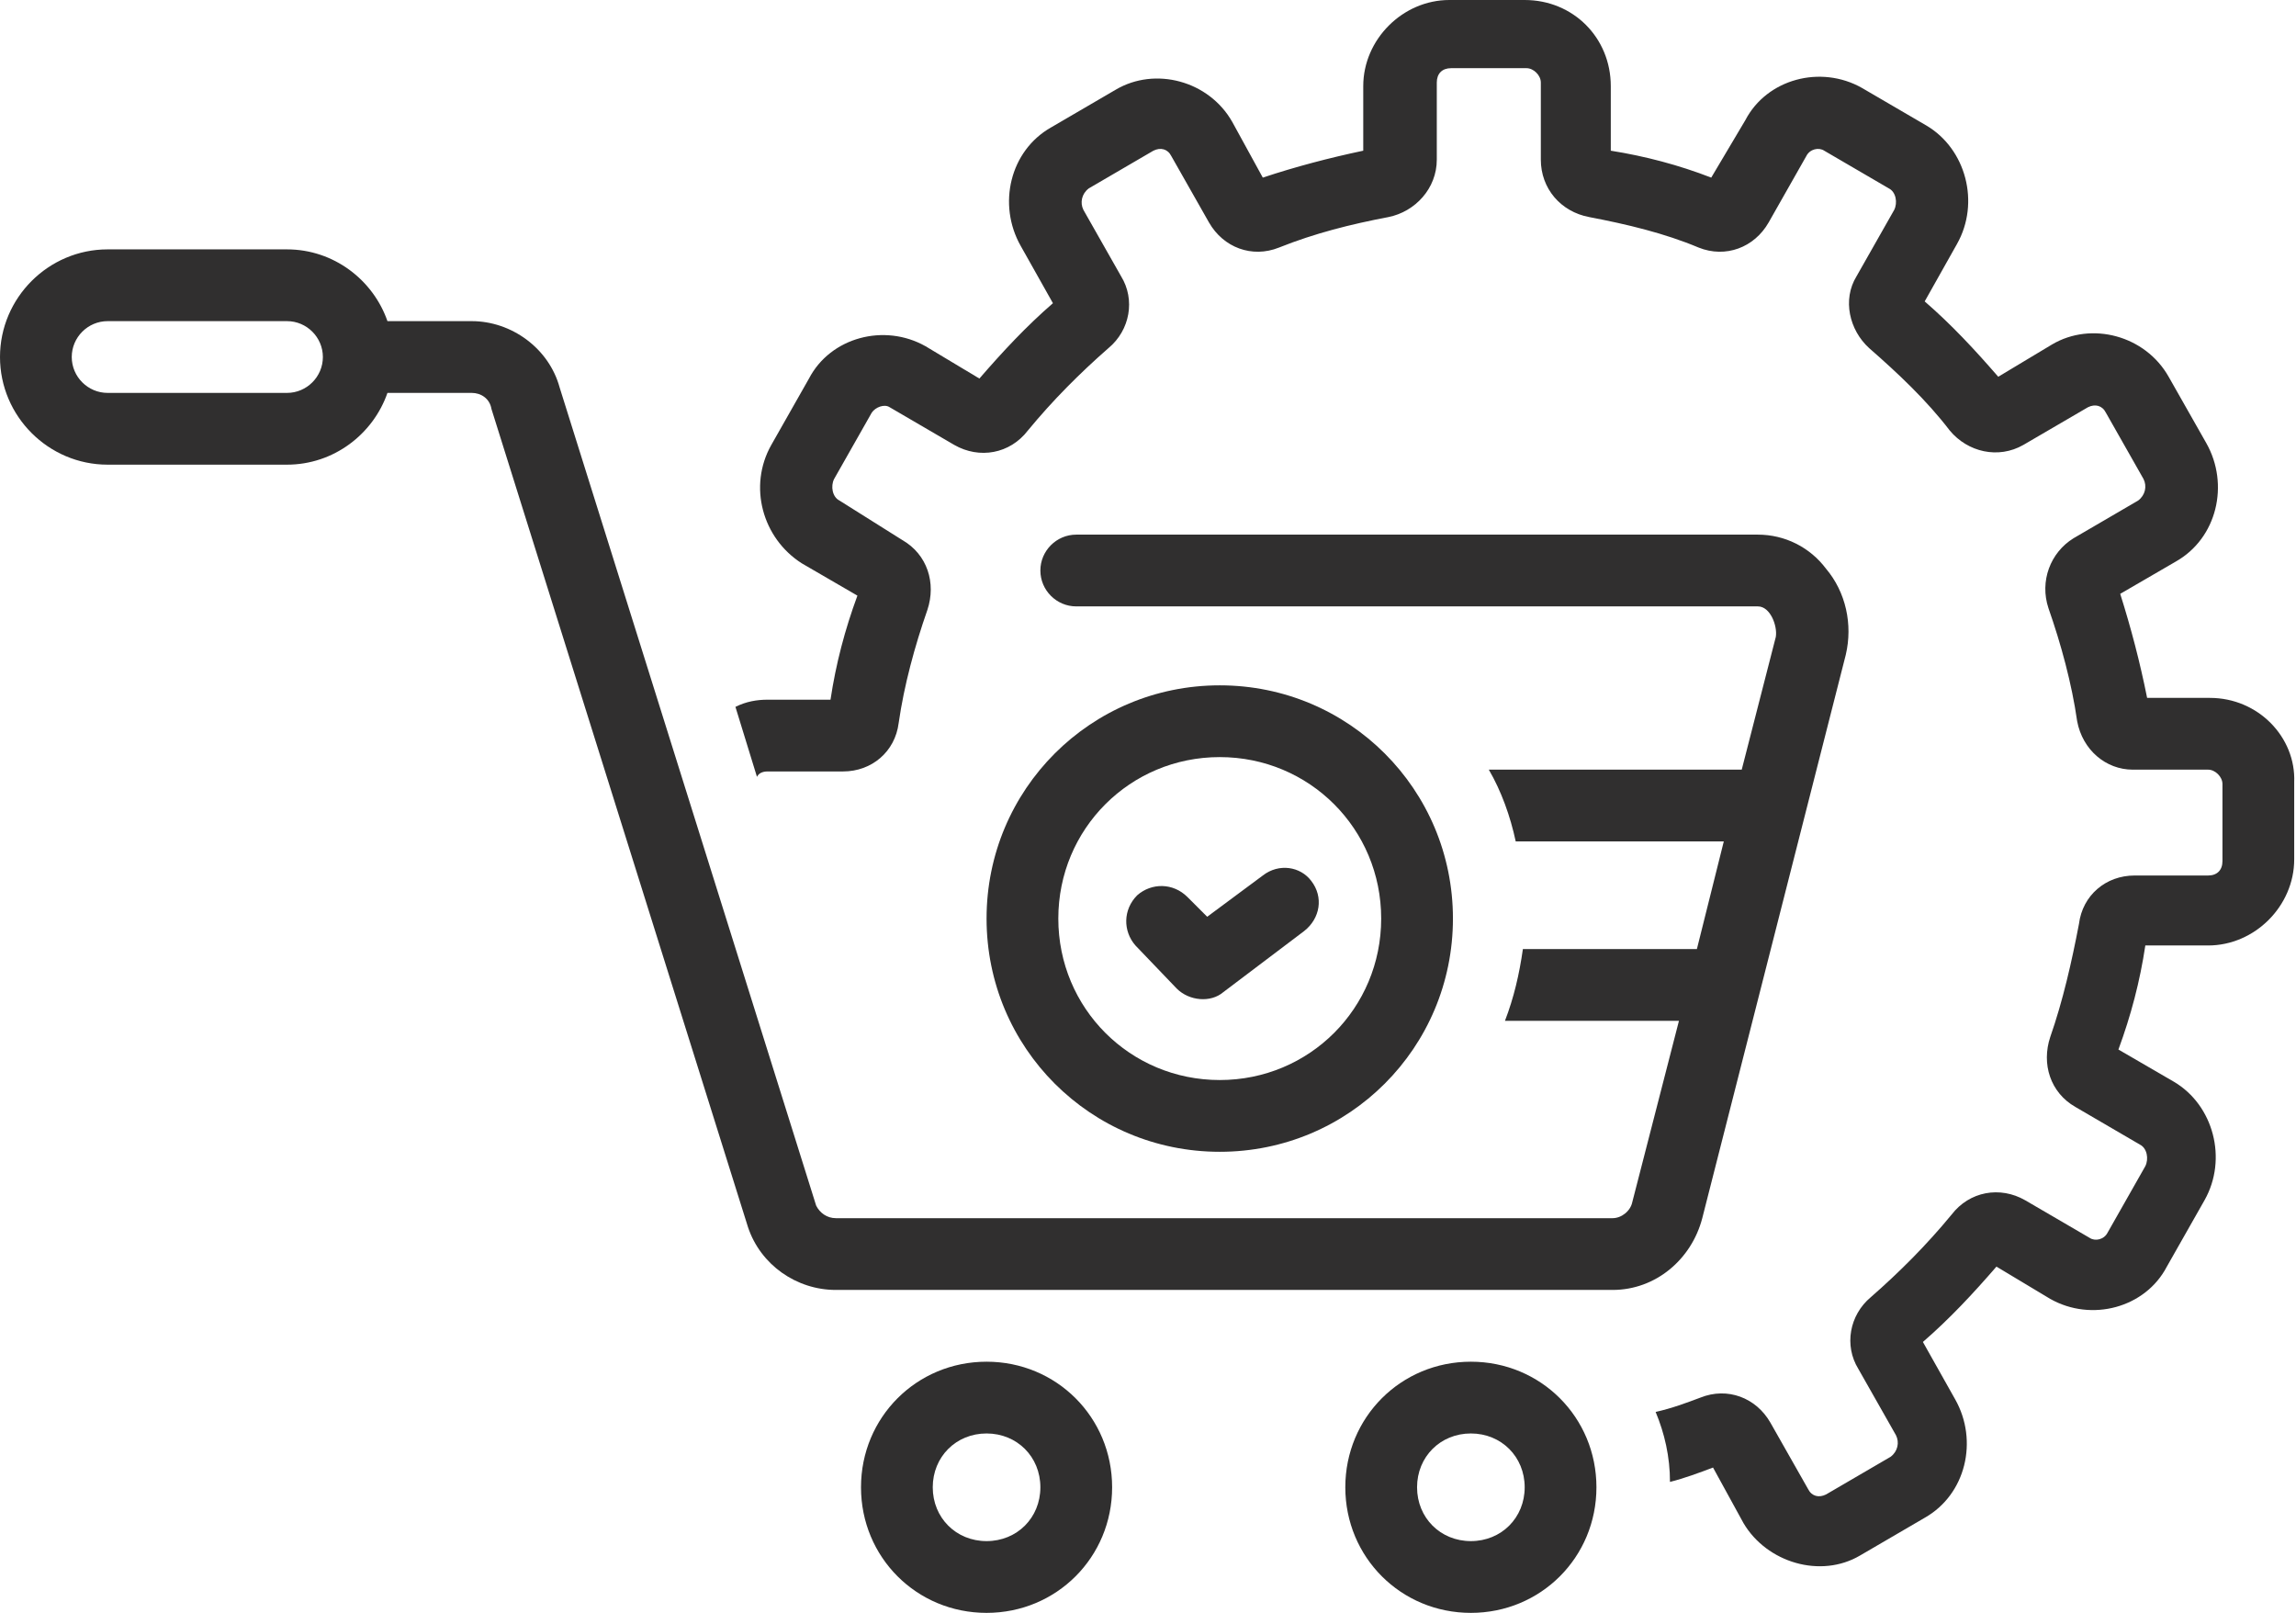 <?xml version="1.0" encoding="UTF-8" standalone="no"?><svg xmlns="http://www.w3.org/2000/svg" xmlns:xlink="http://www.w3.org/1999/xlink" fill="#302f2f" height="89.9" preserveAspectRatio="xMidYMid meet" version="1" viewBox="0.0 19.1 128.0 89.9" width="128" zoomAndPan="magnify"><g id="change1_1"><path d="M123.2,58h-3.5c-0.4-2-0.9-3.9-1.5-5.8l3.1-1.8c2.3-1.3,3-4.3,1.7-6.6c0,0-2.1-3.7-2.1-3.7c-1.3-2.3-4.3-3.1-6.5-1.8 l-3,1.8c-1.3-1.5-2.6-2.9-4.1-4.2l1.8-3.2c1.3-2.3,0.5-5.3-1.7-6.6c0,0-3.6-2.1-3.6-2.1c-2.3-1.3-5.3-0.5-6.5,1.8L95.4,29 c-1.8-0.7-3.7-1.2-5.6-1.5v-3.6c0-2.7-2.1-4.8-4.8-4.8h-4.2c-2.6,0-4.8,2.2-4.8,4.8v3.6c-1.9,0.4-3.8,0.9-5.6,1.5 c0,0-1.7-3.1-1.7-3.1c-1.3-2.3-4.3-3.1-6.5-1.8l-3.6,2.1c-2.3,1.3-3,4.3-1.7,6.6l1.8,3.2c-1.5,1.3-2.8,2.7-4.1,4.2c0,0-3-1.8-3-1.8 c-2.3-1.3-5.3-0.5-6.5,1.8L43,43.9c-1.3,2.3-0.5,5.2,1.7,6.6l3.1,1.8c-0.7,1.9-1.2,3.8-1.5,5.8h-3.5c-0.6,0-1.2,0.1-1.8,0.4 l1.2,3.9c0.1-0.2,0.3-0.3,0.6-0.3H47c1.6,0,2.9-1.1,3.1-2.7c0.3-2.1,0.9-4.3,1.6-6.3c0.5-1.5,0-3.1-1.4-3.9L46.8,47 c-0.4-0.2-0.5-0.8-0.3-1.2c0,0,2.1-3.7,2.1-3.7c0.2-0.3,0.7-0.5,1-0.3l3.6,2.1c1.4,0.8,3.1,0.5,4.1-0.8c1.4-1.7,2.9-3.2,4.5-4.6 c1.2-1,1.5-2.7,0.7-4l-2.1-3.7c-0.2-0.4-0.1-0.9,0.3-1.2l3.6-2.1c0.4-0.2,0.8-0.1,1,0.3l2.1,3.7c0.8,1.4,2.4,2,3.9,1.4 c2-0.8,4-1.3,6.1-1.7c1.5-0.3,2.7-1.6,2.7-3.2v-4.3c0-0.5,0.3-0.8,0.8-0.8h4.2c0.4,0,0.8,0.4,0.8,0.8v4.3c0,1.6,1.1,2.9,2.7,3.2 c2.1,0.4,4.2,0.9,6.1,1.7c1.5,0.6,3.1,0,3.9-1.4c0,0,2.1-3.7,2.1-3.7c0.2-0.4,0.7-0.5,1-0.3l3.6,2.1c0.4,0.2,0.5,0.8,0.3,1.2 l-2.1,3.7c-0.8,1.3-0.4,3,0.7,4c1.6,1.4,3.2,2.9,4.5,4.6c1,1.2,2.7,1.6,4.1,0.8l3.6-2.1c0.4-0.2,0.8-0.1,1,0.3l2.1,3.7 c0.2,0.4,0.1,0.9-0.3,1.2l-3.6,2.1c-1.3,0.8-1.9,2.4-1.4,3.9c0.7,2,1.3,4.2,1.6,6.3c0.3,1.6,1.6,2.7,3.1,2.7h4.2 c0.4,0,0.8,0.4,0.8,0.8v4.3c0,0.5-0.3,0.8-0.8,0.8H119c-1.6,0-2.9,1.1-3.1,2.7c-0.4,2.1-0.9,4.3-1.6,6.3c-0.5,1.5,0,3.1,1.4,3.9 l3.6,2.1c0.4,0.2,0.5,0.8,0.3,1.2l-2.1,3.7c-0.2,0.4-0.7,0.5-1,0.3l-3.6-2.1c-1.4-0.8-3.1-0.5-4.1,0.8c-1.4,1.7-2.9,3.2-4.5,4.6 c-1.2,1-1.5,2.7-0.7,4l2.1,3.7c0.2,0.4,0.1,0.9-0.3,1.2l-3.6,2.1c-0.4,0.2-0.8,0.1-1-0.3l-2.1-3.7c-0.8-1.4-2.4-2-3.9-1.4 c-0.8,0.3-1.6,0.6-2.5,0.8c0.5,1.2,0.8,2.5,0.8,3.9c0.8-0.2,1.6-0.5,2.4-0.8c0,0,1.7,3.1,1.7,3.1c1.3,2.2,4.3,3.1,6.5,1.8l3.6-2.1 c2.3-1.3,3-4.3,1.7-6.6l-1.8-3.2c1.5-1.3,2.8-2.7,4.1-4.2c0,0,3,1.8,3,1.8c2.3,1.3,5.3,0.5,6.5-1.8l2.1-3.7 c1.3-2.3,0.5-5.3-1.7-6.6l-3.1-1.8c0.7-1.9,1.2-3.8,1.5-5.8h3.5c2.6,0,4.8-2.2,4.8-4.8v-4.3C128,60.2,125.9,58,123.2,58z"/><path d="M55,95c-3.9,0-7,3.1-7,7s3.1,7,7,7s7-3.1,7-7S58.9,95,55,95z M55,105c-1.7,0-3-1.3-3-3s1.3-3,3-3s3,1.3,3,3 S56.7,105,55,105z"/><path d="M82,95c-3.9,0-7,3.1-7,7s3.1,7,7,7s7-3.1,7-7S85.9,95,82,95z M82,105c-1.7,0-3-1.3-3-3s1.3-3,3-3s3,1.3,3,3 S83.7,105,82,105z"/><path d="M68,57.3c-7.2,0-13,5.8-13,13s5.8,13,13,13c7.2,0,13-5.8,13-13S75.2,57.3,68,57.3z M77,70.3c0,5-4,9-9,9s-9-4-9-9s4-9,9-9 S77,65.3,77,70.3z"/><path d="M70.4,67.9l-3.1,2.3l-1.1-1.1c-0.8-0.8-2-0.8-2.8-0.1c-0.8,0.8-0.8,2-0.1,2.8c0,0,2.3,2.4,2.3,2.4c0.7,0.7,1.9,0.8,2.6,0.2 l4.5-3.4c0.9-0.7,1.1-1.9,0.4-2.8C72.5,67.4,71.3,67.2,70.4,67.9z"/><path d="M94.9,87l8-31.4c0.4-1.7,0-3.5-1.1-4.8c-0.9-1.2-2.3-1.9-3.8-1.9H60c-1.1,0-2,0.9-2,2s0.9,2,2,2c0,0,37.9,0,38,0 c0.7,0,1.1,1.1,1,1.7L97.1,62H83c0.7,1.2,1.2,2.6,1.5,4h11.6l-1.5,6h-9.7c-0.2,1.4-0.5,2.7-1,4h9.7L91,86.1 c-0.1,0.5-0.6,0.9-1.1,0.9H46.6c-0.5,0-0.9-0.3-1.1-0.7L31.2,40.7c-0.6-2.2-2.7-3.7-4.9-3.7h-4.7c-0.8-2.3-3-4-5.6-4H6 c-3.3,0-6,2.7-6,6s2.7,6,6,6h10c2.6,0,4.8-1.7,5.6-4h4.7c0.5,0,1,0.3,1.1,0.9l14.3,45.6c0.7,2.1,2.7,3.5,4.9,3.5h43.3 C92.3,91,94.3,89.3,94.9,87z M16,41H6c-1.1,0-2-0.9-2-2s0.9-2,2-2h10c1.1,0,2,0.9,2,2S17.1,41,16,41z"/></g></svg>